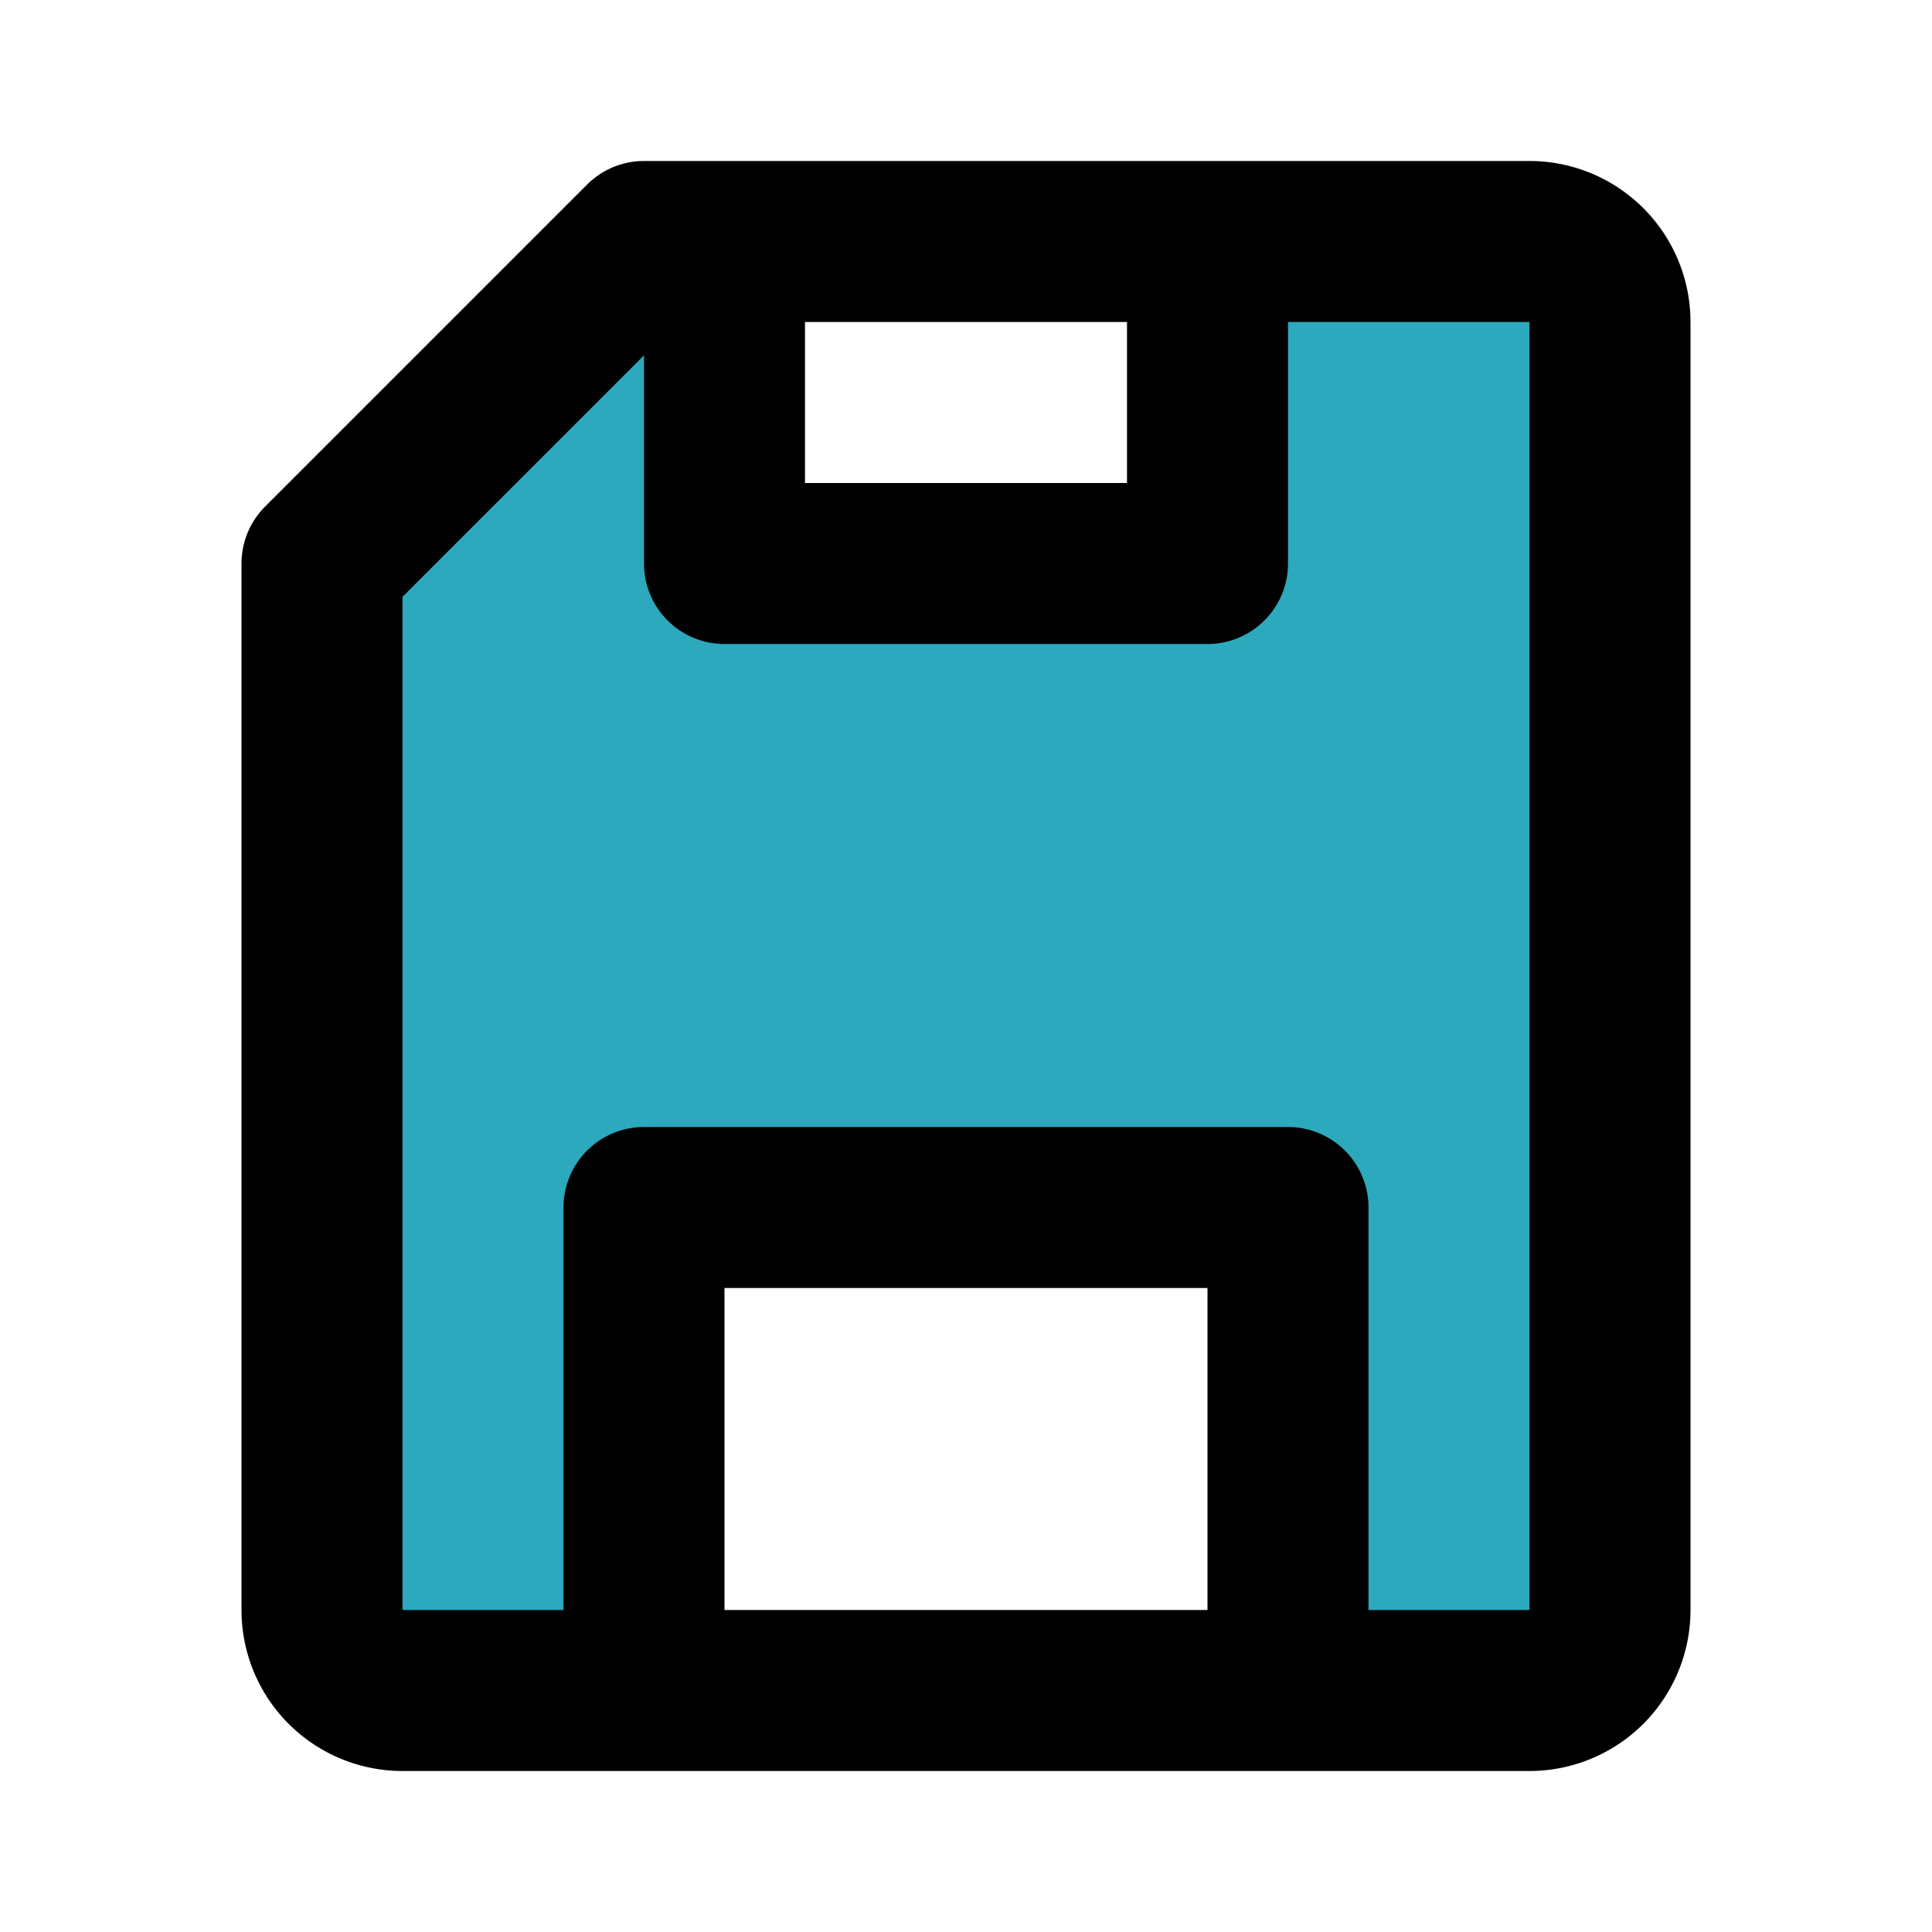 <?xml version="1.0" encoding="utf-8"?>
<svg fill="#000000" width="800px" height="800px" viewBox="0 0 24 24" id="diskette-save" data-name="Flat Line" xmlns="http://www.w3.org/2000/svg" class="icon flat-line"><path id="secondary" d="M8,3H9V7h6V3h4a1,1,0,0,1,1,1V20a1,1,0,0,1-1,1H16V15H8v6H5a1,1,0,0,1-1-1V7Z" style="fill: rgb(44, 169, 188); stroke-width: 2;"></path><path id="primary" d="M8,21h8V15H8ZM9,7h6V3H9ZM8,3H19a1,1,0,0,1,1,1V20a1,1,0,0,1-1,1H5a1,1,0,0,1-1-1V7Z" style="fill: none; stroke: rgb(0, 0, 0); stroke-linecap: round; stroke-linejoin: round; stroke-width: 2;"></path></svg>